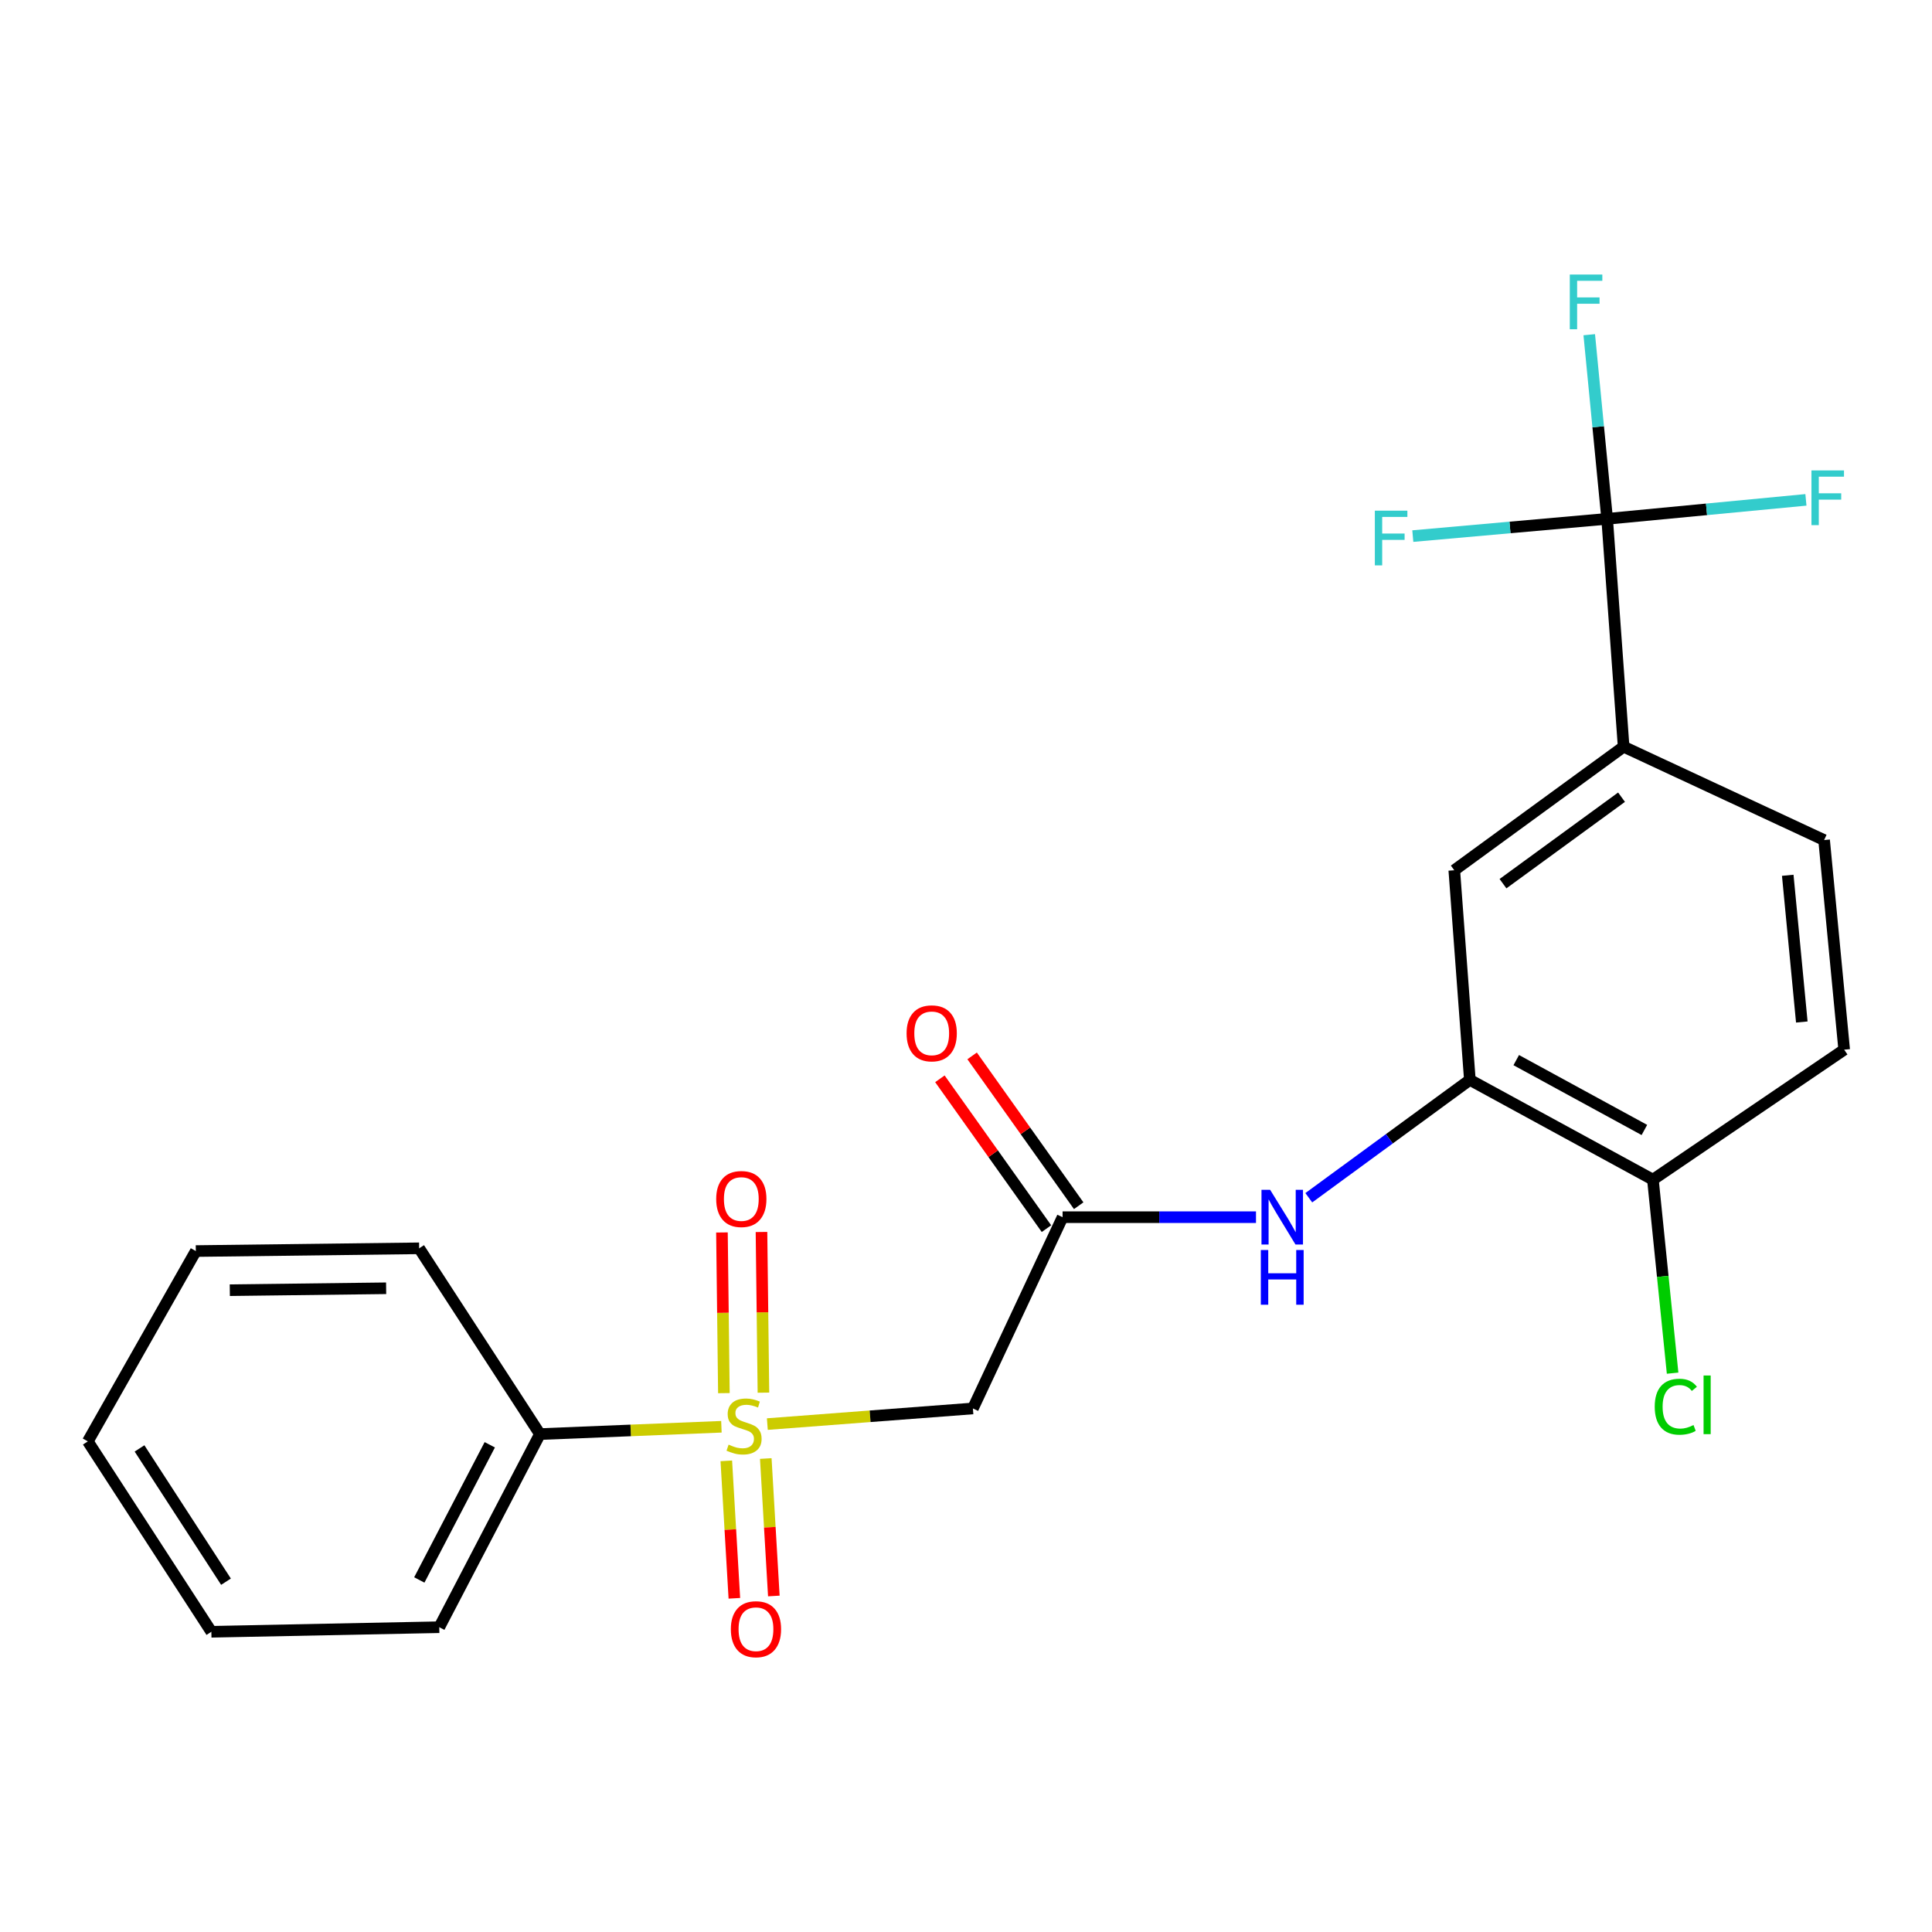 <?xml version='1.0' encoding='iso-8859-1'?>
<svg version='1.1' baseProfile='full'
              xmlns='http://www.w3.org/2000/svg'
                      xmlns:rdkit='http://www.rdkit.org/xml'
                      xmlns:xlink='http://www.w3.org/1999/xlink'
                  xml:space='preserve'
width='1000px' height='1000px' viewBox='0 0 1000 1000'>
<!-- END OF HEADER -->
<rect style='opacity:1.0;fill:#FFFFFF;stroke:none' width='1000' height='1000' x='0' y='0'> </rect>
<path class='bond-0' d='M 397.174,737.103 L 450.372,733.058' style='fill:none;fill-rule:evenodd;stroke:#CCCC00;stroke-width:6px;stroke-linecap:butt;stroke-linejoin:miter;stroke-opacity:1' />
<path class='bond-0' d='M 450.372,733.058 L 503.571,729.013' style='fill:none;fill-rule:evenodd;stroke:#000000;stroke-width:6px;stroke-linecap:butt;stroke-linejoin:miter;stroke-opacity:1' />
<path class='bond-7' d='M 395.151,720.838 L 394.648,679.256' style='fill:none;fill-rule:evenodd;stroke:#CCCC00;stroke-width:6px;stroke-linecap:butt;stroke-linejoin:miter;stroke-opacity:1' />
<path class='bond-7' d='M 394.648,679.256 L 394.145,637.675' style='fill:none;fill-rule:evenodd;stroke:#FF0000;stroke-width:6px;stroke-linecap:butt;stroke-linejoin:miter;stroke-opacity:1' />
<path class='bond-7' d='M 374.684,721.085 L 374.181,679.504' style='fill:none;fill-rule:evenodd;stroke:#CCCC00;stroke-width:6px;stroke-linecap:butt;stroke-linejoin:miter;stroke-opacity:1' />
<path class='bond-7' d='M 374.181,679.504 L 373.678,637.923' style='fill:none;fill-rule:evenodd;stroke:#FF0000;stroke-width:6px;stroke-linecap:butt;stroke-linejoin:miter;stroke-opacity:1' />
<path class='bond-8' d='M 375.934,756.132 L 378.018,791.705' style='fill:none;fill-rule:evenodd;stroke:#CCCC00;stroke-width:6px;stroke-linecap:butt;stroke-linejoin:miter;stroke-opacity:1' />
<path class='bond-8' d='M 378.018,791.705 L 380.103,827.278' style='fill:none;fill-rule:evenodd;stroke:#FF0000;stroke-width:6px;stroke-linecap:butt;stroke-linejoin:miter;stroke-opacity:1' />
<path class='bond-8' d='M 396.367,754.934 L 398.452,790.508' style='fill:none;fill-rule:evenodd;stroke:#CCCC00;stroke-width:6px;stroke-linecap:butt;stroke-linejoin:miter;stroke-opacity:1' />
<path class='bond-8' d='M 398.452,790.508 L 400.537,826.081' style='fill:none;fill-rule:evenodd;stroke:#FF0000;stroke-width:6px;stroke-linecap:butt;stroke-linejoin:miter;stroke-opacity:1' />
<path class='bond-9' d='M 373.401,738.492 L 326.436,740.388' style='fill:none;fill-rule:evenodd;stroke:#CCCC00;stroke-width:6px;stroke-linecap:butt;stroke-linejoin:miter;stroke-opacity:1' />
<path class='bond-9' d='M 326.436,740.388 L 279.471,742.283' style='fill:none;fill-rule:evenodd;stroke:#000000;stroke-width:6px;stroke-linecap:butt;stroke-linejoin:miter;stroke-opacity:1' />
<path class='bond-2' d='M 503.571,729.013 L 549.99,630.012' style='fill:none;fill-rule:evenodd;stroke:#000000;stroke-width:6px;stroke-linecap:butt;stroke-linejoin:miter;stroke-opacity:1' />
<path class='bond-1' d='M 831.857,268.543 L 840.386,386.5' style='fill:none;fill-rule:evenodd;stroke:#000000;stroke-width:6px;stroke-linecap:butt;stroke-linejoin:miter;stroke-opacity:1' />
<path class='bond-14' d='M 831.857,268.543 L 781.562,273.013' style='fill:none;fill-rule:evenodd;stroke:#000000;stroke-width:6px;stroke-linecap:butt;stroke-linejoin:miter;stroke-opacity:1' />
<path class='bond-14' d='M 781.562,273.013 L 731.267,277.484' style='fill:none;fill-rule:evenodd;stroke:#33CCCC;stroke-width:6px;stroke-linecap:butt;stroke-linejoin:miter;stroke-opacity:1' />
<path class='bond-15' d='M 831.857,268.543 L 827.224,220.891' style='fill:none;fill-rule:evenodd;stroke:#000000;stroke-width:6px;stroke-linecap:butt;stroke-linejoin:miter;stroke-opacity:1' />
<path class='bond-15' d='M 827.224,220.891 L 822.591,173.24' style='fill:none;fill-rule:evenodd;stroke:#33CCCC;stroke-width:6px;stroke-linecap:butt;stroke-linejoin:miter;stroke-opacity:1' />
<path class='bond-16' d='M 831.857,268.543 L 883.299,263.634' style='fill:none;fill-rule:evenodd;stroke:#000000;stroke-width:6px;stroke-linecap:butt;stroke-linejoin:miter;stroke-opacity:1' />
<path class='bond-16' d='M 883.299,263.634 L 934.741,258.726' style='fill:none;fill-rule:evenodd;stroke:#33CCCC;stroke-width:6px;stroke-linecap:butt;stroke-linejoin:miter;stroke-opacity:1' />
<path class='bond-4' d='M 549.99,630.012 L 600.045,630.012' style='fill:none;fill-rule:evenodd;stroke:#000000;stroke-width:6px;stroke-linecap:butt;stroke-linejoin:miter;stroke-opacity:1' />
<path class='bond-4' d='M 600.045,630.012 L 650.1,630.012' style='fill:none;fill-rule:evenodd;stroke:#0000FF;stroke-width:6px;stroke-linecap:butt;stroke-linejoin:miter;stroke-opacity:1' />
<path class='bond-11' d='M 558.329,624.08 L 530.748,585.302' style='fill:none;fill-rule:evenodd;stroke:#000000;stroke-width:6px;stroke-linecap:butt;stroke-linejoin:miter;stroke-opacity:1' />
<path class='bond-11' d='M 530.748,585.302 L 503.166,546.524' style='fill:none;fill-rule:evenodd;stroke:#FF0000;stroke-width:6px;stroke-linecap:butt;stroke-linejoin:miter;stroke-opacity:1' />
<path class='bond-11' d='M 541.65,635.944 L 514.068,597.166' style='fill:none;fill-rule:evenodd;stroke:#000000;stroke-width:6px;stroke-linecap:butt;stroke-linejoin:miter;stroke-opacity:1' />
<path class='bond-11' d='M 514.068,597.166 L 486.486,558.388' style='fill:none;fill-rule:evenodd;stroke:#FF0000;stroke-width:6px;stroke-linecap:butt;stroke-linejoin:miter;stroke-opacity:1' />
<path class='bond-3' d='M 760.796,558.939 L 719.114,589.444' style='fill:none;fill-rule:evenodd;stroke:#000000;stroke-width:6px;stroke-linecap:butt;stroke-linejoin:miter;stroke-opacity:1' />
<path class='bond-3' d='M 719.114,589.444 L 677.431,619.95' style='fill:none;fill-rule:evenodd;stroke:#0000FF;stroke-width:6px;stroke-linecap:butt;stroke-linejoin:miter;stroke-opacity:1' />
<path class='bond-6' d='M 760.796,558.939 L 752.734,450.443' style='fill:none;fill-rule:evenodd;stroke:#000000;stroke-width:6px;stroke-linecap:butt;stroke-linejoin:miter;stroke-opacity:1' />
<path class='bond-10' d='M 760.796,558.939 L 855.544,610.589' style='fill:none;fill-rule:evenodd;stroke:#000000;stroke-width:6px;stroke-linecap:butt;stroke-linejoin:miter;stroke-opacity:1' />
<path class='bond-10' d='M 784.805,548.715 L 851.129,584.869' style='fill:none;fill-rule:evenodd;stroke:#000000;stroke-width:6px;stroke-linecap:butt;stroke-linejoin:miter;stroke-opacity:1' />
<path class='bond-5' d='M 840.386,386.5 L 752.734,450.443' style='fill:none;fill-rule:evenodd;stroke:#000000;stroke-width:6px;stroke-linecap:butt;stroke-linejoin:miter;stroke-opacity:1' />
<path class='bond-5' d='M 839.301,412.628 L 777.945,457.388' style='fill:none;fill-rule:evenodd;stroke:#000000;stroke-width:6px;stroke-linecap:butt;stroke-linejoin:miter;stroke-opacity:1' />
<path class='bond-24' d='M 840.386,386.5 L 944.152,434.818' style='fill:none;fill-rule:evenodd;stroke:#000000;stroke-width:6px;stroke-linecap:butt;stroke-linejoin:miter;stroke-opacity:1' />
<path class='bond-18' d='M 279.471,742.283 L 227.366,842.24' style='fill:none;fill-rule:evenodd;stroke:#000000;stroke-width:6px;stroke-linecap:butt;stroke-linejoin:miter;stroke-opacity:1' />
<path class='bond-18' d='M 253.504,747.815 L 217.031,817.785' style='fill:none;fill-rule:evenodd;stroke:#000000;stroke-width:6px;stroke-linecap:butt;stroke-linejoin:miter;stroke-opacity:1' />
<path class='bond-19' d='M 279.471,742.283 L 216.95,646.125' style='fill:none;fill-rule:evenodd;stroke:#000000;stroke-width:6px;stroke-linecap:butt;stroke-linejoin:miter;stroke-opacity:1' />
<path class='bond-13' d='M 855.544,610.589 L 954.545,543.315' style='fill:none;fill-rule:evenodd;stroke:#000000;stroke-width:6px;stroke-linecap:butt;stroke-linejoin:miter;stroke-opacity:1' />
<path class='bond-17' d='M 855.544,610.589 L 860.641,660.668' style='fill:none;fill-rule:evenodd;stroke:#000000;stroke-width:6px;stroke-linecap:butt;stroke-linejoin:miter;stroke-opacity:1' />
<path class='bond-17' d='M 860.641,660.668 L 865.737,710.748' style='fill:none;fill-rule:evenodd;stroke:#00CC00;stroke-width:6px;stroke-linecap:butt;stroke-linejoin:miter;stroke-opacity:1' />
<path class='bond-12' d='M 944.152,434.818 L 954.545,543.315' style='fill:none;fill-rule:evenodd;stroke:#000000;stroke-width:6px;stroke-linecap:butt;stroke-linejoin:miter;stroke-opacity:1' />
<path class='bond-12' d='M 925.335,453.045 L 932.611,528.992' style='fill:none;fill-rule:evenodd;stroke:#000000;stroke-width:6px;stroke-linecap:butt;stroke-linejoin:miter;stroke-opacity:1' />
<path class='bond-21' d='M 227.366,842.24 L 109.397,844.605' style='fill:none;fill-rule:evenodd;stroke:#000000;stroke-width:6px;stroke-linecap:butt;stroke-linejoin:miter;stroke-opacity:1' />
<path class='bond-20' d='M 216.95,646.125 L 101.357,647.547' style='fill:none;fill-rule:evenodd;stroke:#000000;stroke-width:6px;stroke-linecap:butt;stroke-linejoin:miter;stroke-opacity:1' />
<path class='bond-20' d='M 199.862,666.806 L 118.948,667.801' style='fill:none;fill-rule:evenodd;stroke:#000000;stroke-width:6px;stroke-linecap:butt;stroke-linejoin:miter;stroke-opacity:1' />
<path class='bond-22' d='M 101.357,647.547 L 45.455,746.059' style='fill:none;fill-rule:evenodd;stroke:#000000;stroke-width:6px;stroke-linecap:butt;stroke-linejoin:miter;stroke-opacity:1' />
<path class='bond-23' d='M 109.397,844.605 L 45.455,746.059' style='fill:none;fill-rule:evenodd;stroke:#000000;stroke-width:6px;stroke-linecap:butt;stroke-linejoin:miter;stroke-opacity:1' />
<path class='bond-23' d='M 116.977,818.682 L 72.217,749.699' style='fill:none;fill-rule:evenodd;stroke:#000000;stroke-width:6px;stroke-linecap:butt;stroke-linejoin:miter;stroke-opacity:1' />
<path  class='atom-0' d='M 377.124 747.739
Q 377.444 747.859, 378.764 748.419
Q 380.084 748.979, 381.524 749.339
Q 383.004 749.659, 384.444 749.659
Q 387.124 749.659, 388.684 748.379
Q 390.244 747.059, 390.244 744.779
Q 390.244 743.219, 389.444 742.259
Q 388.684 741.299, 387.484 740.779
Q 386.284 740.259, 384.284 739.659
Q 381.764 738.899, 380.244 738.179
Q 378.764 737.459, 377.684 735.939
Q 376.644 734.419, 376.644 731.859
Q 376.644 728.299, 379.044 726.099
Q 381.484 723.899, 386.284 723.899
Q 389.564 723.899, 393.284 725.459
L 392.364 728.539
Q 388.964 727.139, 386.404 727.139
Q 383.644 727.139, 382.124 728.299
Q 380.604 729.419, 380.644 731.379
Q 380.644 732.899, 381.404 733.819
Q 382.204 734.739, 383.324 735.259
Q 384.484 735.779, 386.404 736.379
Q 388.964 737.179, 390.484 737.979
Q 392.004 738.779, 393.084 740.419
Q 394.204 742.019, 394.204 744.779
Q 394.204 748.699, 391.564 750.819
Q 388.964 752.899, 384.604 752.899
Q 382.084 752.899, 380.164 752.339
Q 378.284 751.819, 376.044 750.899
L 377.124 747.739
' fill='#CCCC00'/>
<path  class='atom-5' d='M 657.423 615.852
L 666.703 630.852
Q 667.623 632.332, 669.103 635.012
Q 670.583 637.692, 670.663 637.852
L 670.663 615.852
L 674.423 615.852
L 674.423 644.172
L 670.543 644.172
L 660.583 627.772
Q 659.423 625.852, 658.183 623.652
Q 656.983 621.452, 656.623 620.772
L 656.623 644.172
L 652.943 644.172
L 652.943 615.852
L 657.423 615.852
' fill='#0000FF'/>
<path  class='atom-5' d='M 652.603 647.004
L 656.443 647.004
L 656.443 659.044
L 670.923 659.044
L 670.923 647.004
L 674.763 647.004
L 674.763 675.324
L 670.923 675.324
L 670.923 662.244
L 656.443 662.244
L 656.443 675.324
L 652.603 675.324
L 652.603 647.004
' fill='#0000FF'/>
<path  class='atom-8' d='M 370.703 620.608
Q 370.703 613.808, 374.063 610.008
Q 377.423 606.208, 383.703 606.208
Q 389.983 606.208, 393.343 610.008
Q 396.703 613.808, 396.703 620.608
Q 396.703 627.488, 393.303 631.408
Q 389.903 635.288, 383.703 635.288
Q 377.463 635.288, 374.063 631.408
Q 370.703 627.528, 370.703 620.608
M 383.703 632.088
Q 388.023 632.088, 390.343 629.208
Q 392.703 626.288, 392.703 620.608
Q 392.703 615.048, 390.343 612.248
Q 388.023 609.408, 383.703 609.408
Q 379.383 609.408, 377.023 612.208
Q 374.703 615.008, 374.703 620.608
Q 374.703 626.328, 377.023 629.208
Q 379.383 632.088, 383.703 632.088
' fill='#FF0000'/>
<path  class='atom-9' d='M 378.288 843.275
Q 378.288 836.475, 381.648 832.675
Q 385.008 828.875, 391.288 828.875
Q 397.568 828.875, 400.928 832.675
Q 404.288 836.475, 404.288 843.275
Q 404.288 850.155, 400.888 854.075
Q 397.488 857.955, 391.288 857.955
Q 385.048 857.955, 381.648 854.075
Q 378.288 850.195, 378.288 843.275
M 391.288 854.755
Q 395.608 854.755, 397.928 851.875
Q 400.288 848.955, 400.288 843.275
Q 400.288 837.715, 397.928 834.915
Q 395.608 832.075, 391.288 832.075
Q 386.968 832.075, 384.608 834.875
Q 382.288 837.675, 382.288 843.275
Q 382.288 848.995, 384.608 851.875
Q 386.968 854.755, 391.288 854.755
' fill='#FF0000'/>
<path  class='atom-12' d='M 469.249 534.855
Q 469.249 528.055, 472.609 524.255
Q 475.969 520.455, 482.249 520.455
Q 488.529 520.455, 491.889 524.255
Q 495.249 528.055, 495.249 534.855
Q 495.249 541.735, 491.849 545.655
Q 488.449 549.535, 482.249 549.535
Q 476.009 549.535, 472.609 545.655
Q 469.249 541.775, 469.249 534.855
M 482.249 546.335
Q 486.569 546.335, 488.889 543.455
Q 491.249 540.535, 491.249 534.855
Q 491.249 529.295, 488.889 526.495
Q 486.569 523.655, 482.249 523.655
Q 477.929 523.655, 475.569 526.455
Q 473.249 529.255, 473.249 534.855
Q 473.249 540.575, 475.569 543.455
Q 477.929 546.335, 482.249 546.335
' fill='#FF0000'/>
<path  class='atom-15' d='M 711.62 264.321
L 728.46 264.321
L 728.46 267.561
L 715.42 267.561
L 715.42 276.161
L 727.02 276.161
L 727.02 279.441
L 715.42 279.441
L 715.42 292.641
L 711.62 292.641
L 711.62 264.321
' fill='#33CCCC'/>
<path  class='atom-16' d='M 812.521 142.1
L 829.361 142.1
L 829.361 145.34
L 816.321 145.34
L 816.321 153.94
L 827.921 153.94
L 827.921 157.22
L 816.321 157.22
L 816.321 170.42
L 812.521 170.42
L 812.521 142.1
' fill='#33CCCC'/>
<path  class='atom-17' d='M 937.608 243.489
L 954.448 243.489
L 954.448 246.729
L 941.408 246.729
L 941.408 255.329
L 953.008 255.329
L 953.008 258.609
L 941.408 258.609
L 941.408 271.809
L 937.608 271.809
L 937.608 243.489
' fill='#33CCCC'/>
<path  class='atom-18' d='M 856.485 728.116
Q 856.485 721.076, 859.765 717.396
Q 863.085 713.676, 869.365 713.676
Q 875.205 713.676, 878.325 717.796
L 875.685 719.956
Q 873.405 716.956, 869.365 716.956
Q 865.085 716.956, 862.805 719.836
Q 860.565 722.676, 860.565 728.116
Q 860.565 733.716, 862.885 736.596
Q 865.245 739.476, 869.805 739.476
Q 872.925 739.476, 876.565 737.596
L 877.685 740.596
Q 876.205 741.556, 873.965 742.116
Q 871.725 742.676, 869.245 742.676
Q 863.085 742.676, 859.765 738.916
Q 856.485 735.156, 856.485 728.116
' fill='#00CC00'/>
<path  class='atom-18' d='M 881.765 711.956
L 885.445 711.956
L 885.445 742.316
L 881.765 742.316
L 881.765 711.956
' fill='#00CC00'/>
</svg>
